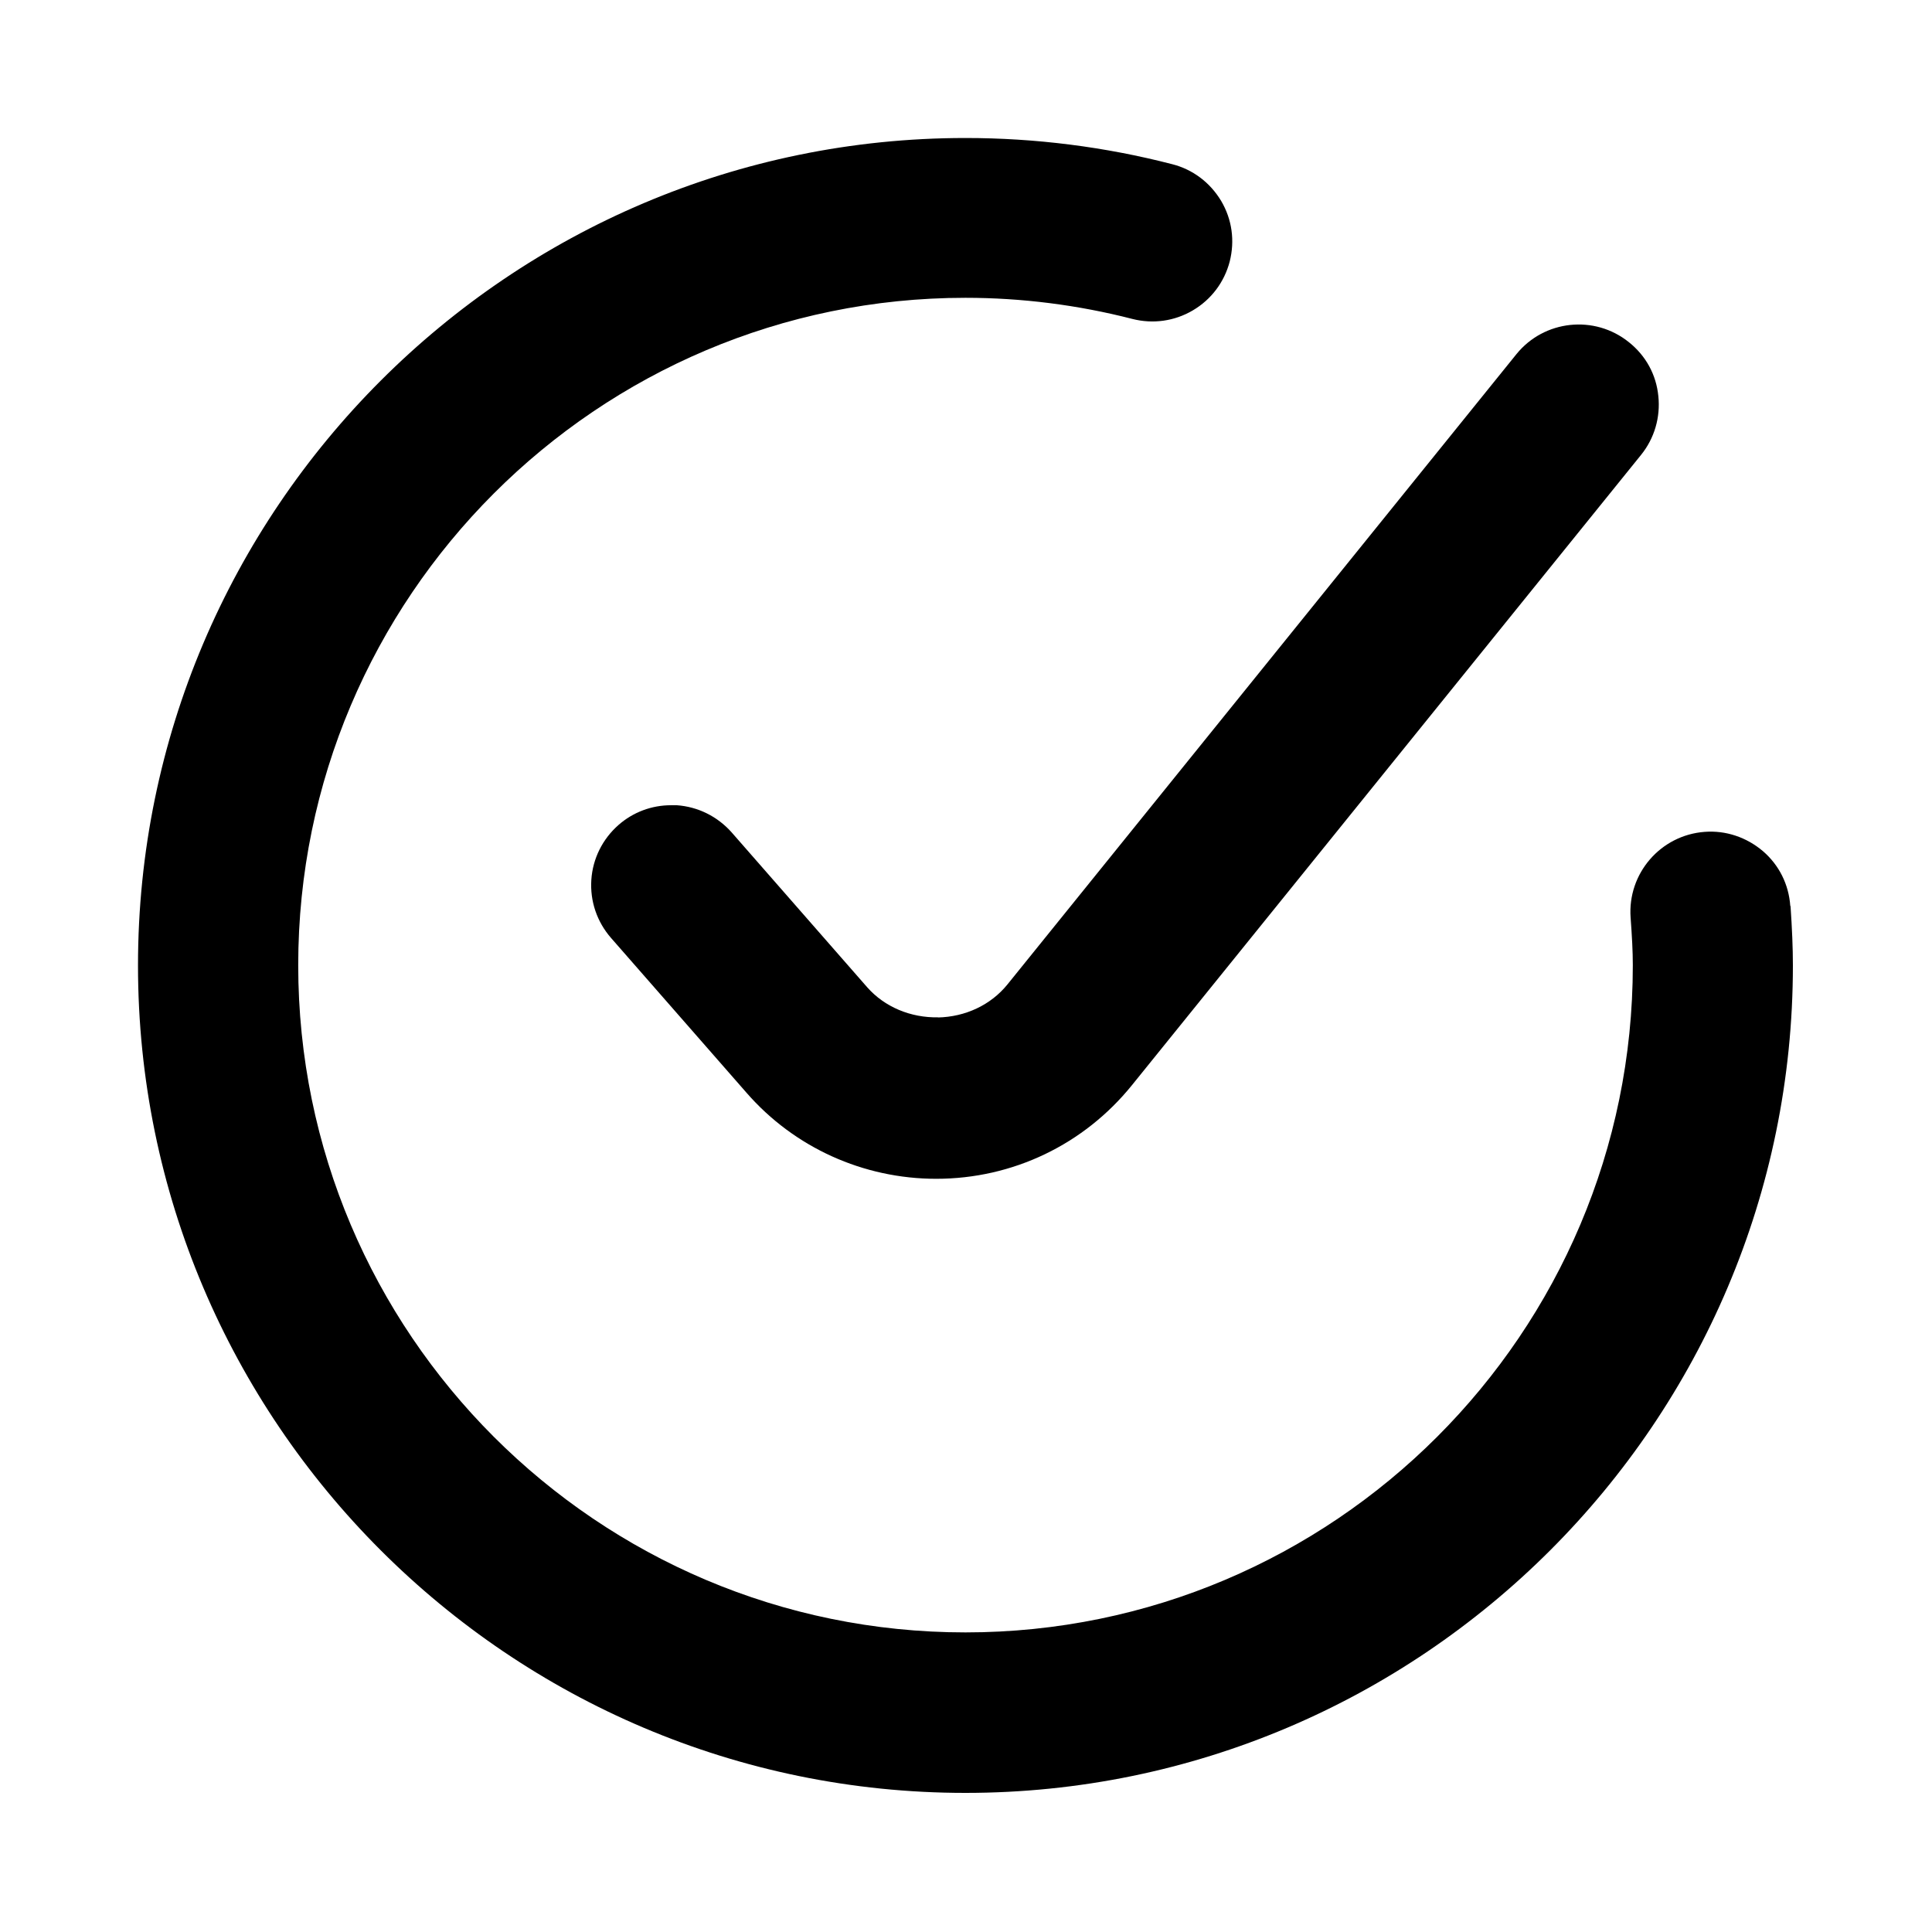 <svg width="14" height="14" viewBox="0 0 14 14" fill="none" xmlns="http://www.w3.org/2000/svg">
<path d="M6.799 7.372C6.599 7.376 6.41 7.297 6.284 7.154L5.302 6.032C5.199 5.916 5.058 5.846 4.904 5.835H4.863C4.722 5.835 4.588 5.885 4.482 5.978C4.366 6.08 4.295 6.222 4.285 6.376C4.275 6.531 4.326 6.68 4.428 6.797L5.41 7.919C5.756 8.316 6.257 8.542 6.784 8.542C7.339 8.542 7.855 8.294 8.203 7.863L11.892 3.296C11.989 3.176 12.033 3.023 12.017 2.871C12.002 2.716 11.927 2.578 11.804 2.48C11.555 2.279 11.189 2.318 10.988 2.567L7.3 7.134C7.18 7.282 6.996 7.369 6.795 7.373L6.799 7.372Z" fill="black"/>
<path d="M12.973 6.564C12.962 6.409 12.892 6.268 12.774 6.167C12.656 6.067 12.505 6.016 12.352 6.028C12.033 6.052 11.793 6.33 11.816 6.649C11.826 6.785 11.832 6.895 11.832 6.994C11.832 9.661 9.663 11.829 6.996 11.829C4.329 11.829 2.161 9.661 2.161 6.994C2.161 4.327 4.329 2.158 6.996 2.158C7.404 2.158 7.812 2.21 8.205 2.311C8.354 2.349 8.51 2.328 8.644 2.249C8.778 2.17 8.872 2.044 8.911 1.895C8.949 1.744 8.928 1.59 8.849 1.456C8.769 1.323 8.644 1.228 8.495 1.19C8.008 1.064 7.503 1 6.996 1C3.691 1 1 3.691 1 6.996C1 10.302 3.691 12.992 6.996 12.992C10.302 12.992 12.992 10.302 12.992 6.996C12.992 6.868 12.986 6.731 12.975 6.567L12.973 6.564Z" fill="black"/>
</svg>
